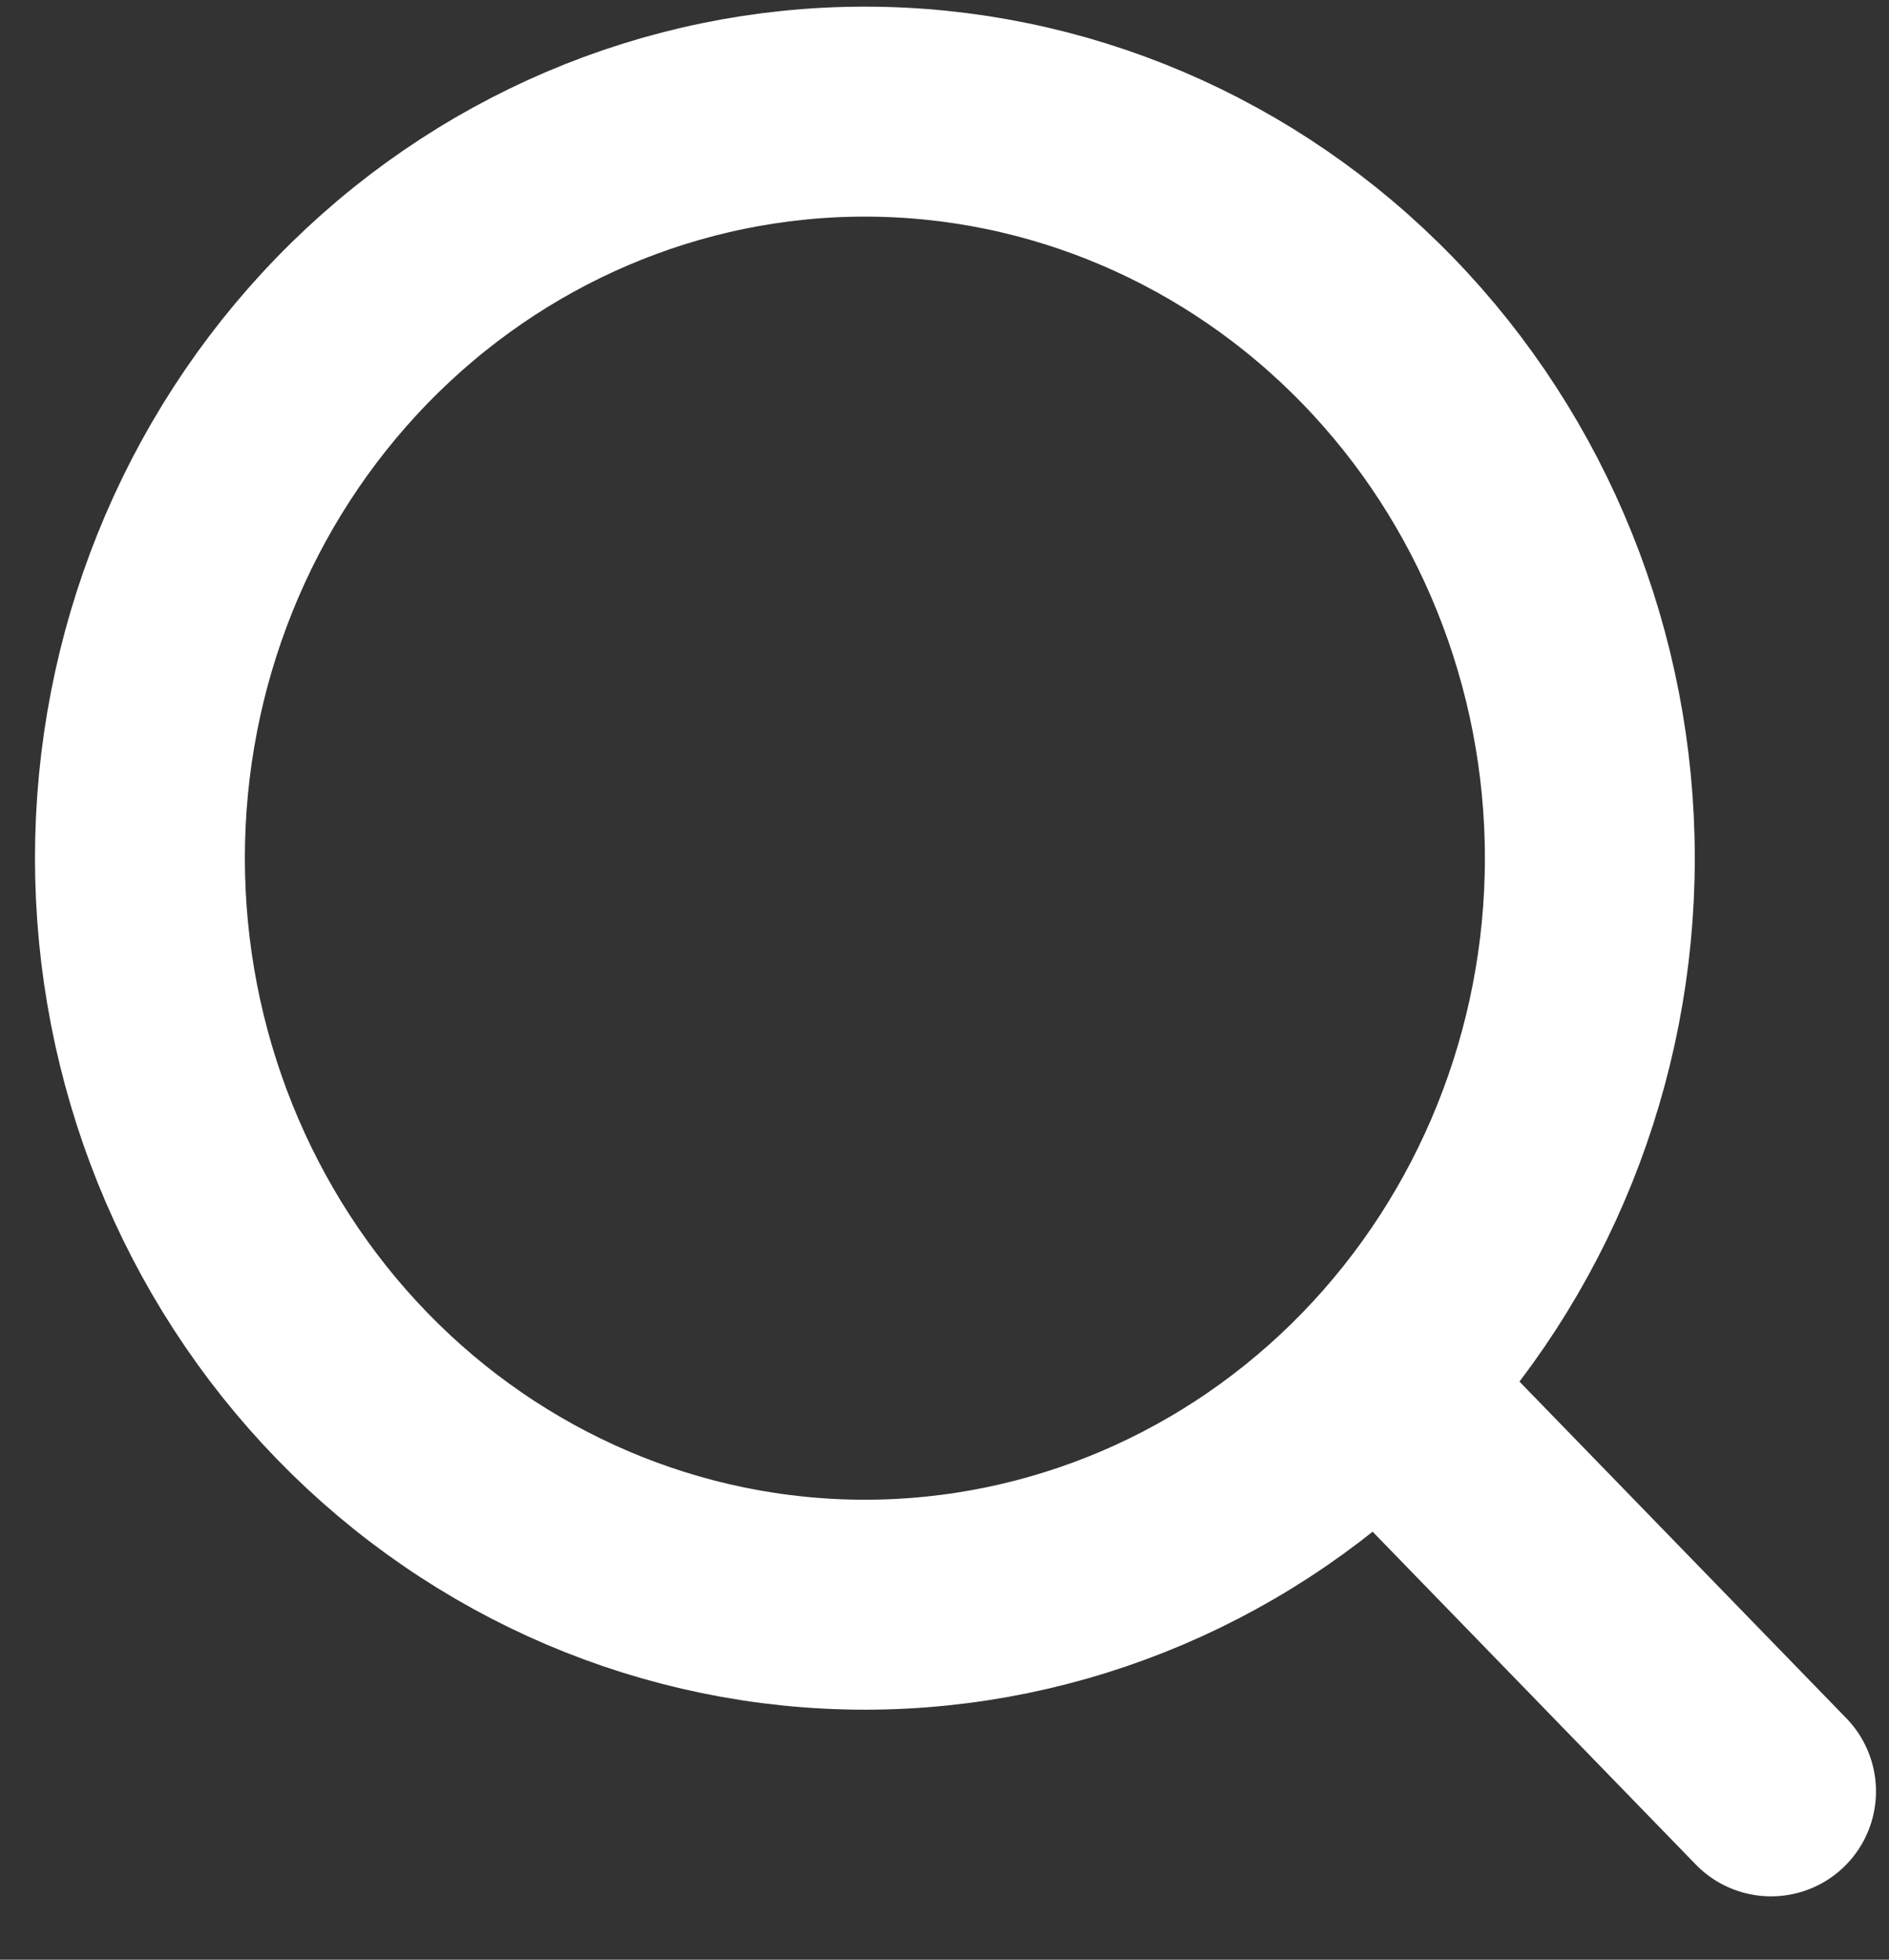 <svg width="27" height="28" viewBox="0 0 27 28" fill="none" xmlns="http://www.w3.org/2000/svg">
<rect x="0" y="0" width="27" height="28" fill="#333333" stroke="none"/>
<path d="M20.133 20.261L25.314 25.595M2 12.261C2 15.09 3.092 17.803 5.035 19.804C6.978 21.804 9.614 22.928 12.362 22.928C15.11 22.928 17.746 21.804 19.689 19.804C21.632 17.803 22.724 15.09 22.724 12.261C22.724 9.432 21.632 6.719 19.689 4.719C17.746 2.719 15.11 1.595 12.362 1.595C9.614 1.595 6.978 2.719 5.035 4.719C3.092 6.719 2 9.432 2 12.261Z" stroke="white" stroke-width="3" stroke-linecap="round" stroke-linejoin="round"/>
</svg>
